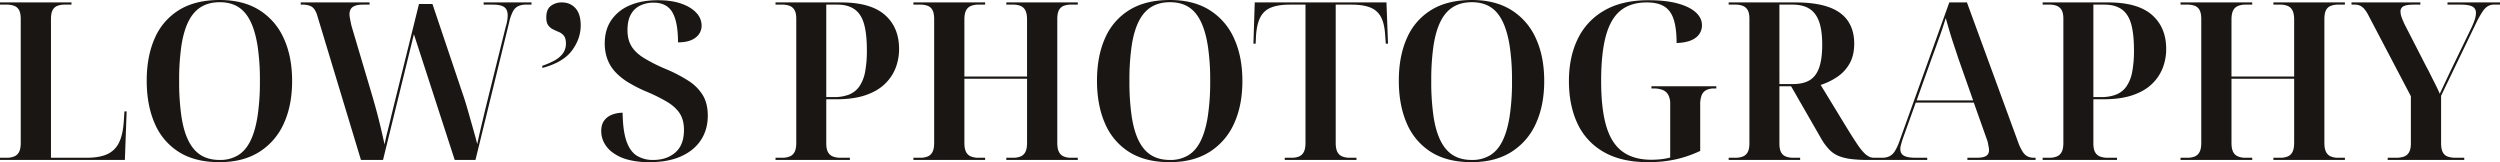 <svg xmlns="http://www.w3.org/2000/svg" width="2560" height="166.058" viewBox="0 0 2560 166.058"><path d="M3.52,84.048V81.789h7a19.673,19.673,0,0,0,7.569-1.356,9.6,9.6,0,0,0,4.97-4.632q1.694-3.276,1.694-9.376V-60.094q0-6.1-1.694-9.263a9.182,9.182,0,0,0-4.97-4.406,21.264,21.264,0,0,0-7.569-1.243h-7v-2.259h73.2v2.259h-7a20.343,20.343,0,0,0-7.456,1.243A9.225,9.225,0,0,0,57.4-69.357Q55.71-66.194,55.71-60.32V81.789H92.084q13.1,0,21.124-3.615A24.441,24.441,0,0,0,125.3,66.426q4.067-8.133,4.97-21.915l.678-10.167H133.2l-1.807,49.7Zm224.8,2.259q-25.078,0-41.571-10.393A63.925,63.925,0,0,1,162.009,46.77q-8.246-18.752-8.246-43.83t8.246-43.6A63.228,63.228,0,0,1,186.861-69.47q16.606-10.28,41.684-10.28,23.949,0,40.441,10.28a65.4,65.4,0,0,1,25.078,28.919q8.585,18.639,8.585,43.717t-8.585,43.717a65.87,65.87,0,0,1-25.191,29.032Q252.268,86.308,228.319,86.308Zm.226-2.259a35.381,35.381,0,0,0,18.413-4.632q7.795-4.632,12.765-14.459t7.456-25.191a232.806,232.806,0,0,0,2.485-36.6,230.607,230.607,0,0,0-2.485-36.488q-2.485-15.25-7.456-25.078T247.071-72.859q-7.682-4.632-18.526-4.632t-18.752,4.632Q201.886-68.228,196.8-58.4t-7.456,25.078a241.4,241.4,0,0,0-2.372,36.488,243.7,243.7,0,0,0,2.372,36.6q2.372,15.363,7.456,25.191T209.68,79.417Q217.475,84.048,228.545,84.048ZM328.632-63.031a23.158,23.158,0,0,0-3.276-7.343,9.961,9.961,0,0,0-4.97-3.615,23.355,23.355,0,0,0-7.343-1.017h-1.582v-2.259h70.49v2.259h-7q-6.778,0-10.167,2.372t-3.389,7.795a18.57,18.57,0,0,0,.339,3.05q.339,1.92.791,4.18t.9,4.293L383.758,15.14q2.485,8.359,4.745,16.606t4.406,17.171q2.146,8.924,4.406,19.317,1.13-6.1,3.05-13.556t3.954-16.267L432.559-75.683h13.782l30.5,90.6q2.937,8.359,5.761,18.3t5.422,19.091q2.6,9.15,4.18,15.476,1.582-7.456,3.389-15.137t3.615-15.25q1.807-7.569,3.389-13.895l18.752-75.686a45.343,45.343,0,0,0,1.582-6.552,34.634,34.634,0,0,0,.452-5.2q0-6.1-3.615-8.585t-11.522-2.485h-9.489v-2.259h49.027v2.259H542.36a18.94,18.94,0,0,0-8.246,1.581,12.438,12.438,0,0,0-5.422,5.535,43.851,43.851,0,0,0-3.728,10.732L490.4,84.048H469.159l-41.8-128.779L395.733,84.048H373.14ZM558.853-12.423a76.179,76.179,0,0,0,12.2-5.2,26.763,26.763,0,0,0,8.7-7.23,16.628,16.628,0,0,0,3.276-10.393q0-5.2-2.033-7.795a12.342,12.342,0,0,0-4.97-3.841q-2.937-1.243-5.987-2.711a13.689,13.689,0,0,1-5.083-4.18q-2.033-2.711-2.033-8.133,0-8.359,4.745-11.861a18.137,18.137,0,0,1,11.071-3.5q8.811,0,14.12,5.987t5.309,17.509q0,13.782-9.037,25.869T558.853-10.164Zm109.8,98.731a83.991,83.991,0,0,1-22.254-2.6,45.419,45.419,0,0,1-15.476-7.23A29.825,29.825,0,0,1,622,66.2a25.955,25.955,0,0,1-2.824-11.748q0-6.552,2.937-10.619a17.756,17.756,0,0,1,8.02-6.1A29.23,29.23,0,0,1,641.091,35.7q.226,18.526,3.954,29.145t10.732,14.911a30.932,30.932,0,0,0,16.493,4.293q14.007,0,22.819-7.682T703.9,53.322q0-10.393-4.406-17.058T686.39,24.4a175.077,175.077,0,0,0-21.576-10.619,143.776,143.776,0,0,1-17.735-9.037A62.934,62.934,0,0,1,633.862-5.758a39.789,39.789,0,0,1-8.246-13.1,45.981,45.981,0,0,1-2.824-16.606q0-13.782,6.665-23.61a42.692,42.692,0,0,1,18.865-15.137q12.2-5.309,28.919-5.309,14.008,0,23.948,3.5t15.363,9.376a18.866,18.866,0,0,1,5.422,13.1,14.994,14.994,0,0,1-6.213,12.313q-6.213,4.857-17.961,4.857,0-20.785-5.761-30.726t-19.317-9.941a31.9,31.9,0,0,0-13.1,2.711A21.556,21.556,0,0,0,649.79-65.4q-3.728,6.213-3.728,16.606,0,9.489,3.954,16.154t12.539,12.087A166.747,166.747,0,0,0,685.373-9.034a148.664,148.664,0,0,1,23.384,12.2,45.4,45.4,0,0,1,14.572,14.8q4.97,8.472,4.97,20.672,0,14.234-7,24.965T700.963,80.321Q687.633,86.308,668.655,86.308ZM797.66,84.048V81.789h7a19.672,19.672,0,0,0,7.569-1.356A9.6,9.6,0,0,0,817.2,75.8q1.695-3.276,1.695-9.376V-60.546q0-5.874-1.807-8.924a9.848,9.848,0,0,0-4.97-4.293,20.343,20.343,0,0,0-7.456-1.243h-7v-2.259h67.1q30.274,0,44.847,12.765T924.18-29.594a53.578,53.578,0,0,1-3.5,19.317A45.534,45.534,0,0,1,909.608,6.216q-7.569,7.343-19.882,11.522t-29.936,4.18H849.624V67.1q0,5.874,1.807,9.037a9.677,9.677,0,0,0,5.083,4.406,21.264,21.264,0,0,0,7.569,1.243H873.8v2.259Zm59.871-64.39a41.334,41.334,0,0,0,15.476-2.6A23.3,23.3,0,0,0,883.513,8.7,38.624,38.624,0,0,0,889.387-6.21a115.473,115.473,0,0,0,1.807-22.028q0-16.945-2.937-27.111t-9.715-14.911q-6.778-4.745-17.622-4.745h-11.3V19.659Zm81.334,64.39V81.789h7a19.473,19.473,0,0,0,7.682-1.356,9.669,9.669,0,0,0,4.857-4.632q1.694-3.276,1.695-9.376V-60.094q0-6.1-1.695-9.263a9.225,9.225,0,0,0-4.857-4.406,21.049,21.049,0,0,0-7.682-1.243h-7v-2.259h73.427v2.259h-7a19.672,19.672,0,0,0-7.569,1.356,9.6,9.6,0,0,0-4.97,4.632q-1.695,3.276-1.695,9.376v58.29h64.164v-58.29q0-6.1-1.694-9.376a9.669,9.669,0,0,0-4.857-4.632,19.474,19.474,0,0,0-7.682-1.356h-7v-2.259h73.2v2.259h-7a20.342,20.342,0,0,0-7.455,1.243,9.224,9.224,0,0,0-4.858,4.406q-1.694,3.163-1.694,9.263V66.426q0,6.1,1.694,9.376a9.669,9.669,0,0,0,4.858,4.632,18.827,18.827,0,0,0,7.455,1.356h7v2.259h-73.2V81.789h7a19.474,19.474,0,0,0,7.682-1.356,9.669,9.669,0,0,0,4.857-4.632q1.694-3.276,1.694-9.376V.907H991.055V66.426q0,6.1,1.695,9.376a9.6,9.6,0,0,0,4.97,4.632,19.672,19.672,0,0,0,7.569,1.356h7v2.259ZM1201.4,86.308q-25.078,0-41.571-10.393a63.924,63.924,0,0,1-24.739-29.145q-8.247-18.752-8.246-43.83t8.246-43.6a63.229,63.229,0,0,1,24.852-28.806q16.606-10.28,41.684-10.28,23.949,0,40.441,10.28a65.4,65.4,0,0,1,25.078,28.919q8.585,18.639,8.585,43.717t-8.585,43.717a65.871,65.871,0,0,1-25.191,29.032Q1225.344,86.308,1201.4,86.308Zm.226-2.259a35.381,35.381,0,0,0,18.413-4.632q7.794-4.632,12.765-14.459t7.456-25.191a232.814,232.814,0,0,0,2.485-36.6,230.615,230.615,0,0,0-2.485-36.488q-2.485-15.25-7.456-25.078t-12.652-14.459q-7.682-4.632-18.526-4.632t-18.752,4.632q-7.908,4.632-12.991,14.459t-7.456,25.078a241.389,241.389,0,0,0-2.372,36.488,243.692,243.692,0,0,0,2.372,36.6q2.372,15.363,7.456,25.191t12.878,14.459Q1190.55,84.048,1201.621,84.048Zm117.483,0V81.789h7a19.472,19.472,0,0,0,7.682-1.356,9.668,9.668,0,0,0,4.857-4.632q1.694-3.276,1.695-9.376V-75.006H1324.3q-11.748,0-19.091,2.937a20.72,20.72,0,0,0-10.958,9.715q-3.615,6.778-4.519,18.3l-.452,9.037h-2.259l1.356-42.249h134.879l1.582,42.249h-2.259l-.678-9.037q-.678-11.522-4.293-18.3a20.72,20.72,0,0,0-10.958-9.715q-7.343-2.937-19.091-2.937h-16.267V66.426q0,6.1,1.695,9.376a9.6,9.6,0,0,0,4.97,4.632,19.672,19.672,0,0,0,7.569,1.356h7v2.259Zm191.362,2.259q-25.078,0-41.571-10.393a63.925,63.925,0,0,1-24.739-29.145q-8.246-18.752-8.246-43.83t8.246-43.6a63.229,63.229,0,0,1,24.852-28.806q16.606-10.28,41.684-10.28,23.948,0,40.441,10.28a65.4,65.4,0,0,1,25.078,28.919q8.585,18.639,8.585,43.717t-8.585,43.717a65.871,65.871,0,0,1-25.191,29.032Q1534.414,86.308,1510.466,86.308Zm.226-2.259a35.38,35.38,0,0,0,18.413-4.632q7.794-4.632,12.765-14.459t7.456-25.191a232.814,232.814,0,0,0,2.485-36.6,230.615,230.615,0,0,0-2.485-36.488q-2.485-15.25-7.456-25.078t-12.652-14.459q-7.682-4.632-18.526-4.632t-18.752,4.632q-7.908,4.632-12.991,14.459t-7.456,25.078a241.389,241.389,0,0,0-2.372,36.488,243.692,243.692,0,0,0,2.372,36.6q2.372,15.363,7.456,25.191t12.878,14.459Q1499.621,84.048,1510.692,84.048Zm180.517,2.259q-27.337,0-45.412-10.393a64.684,64.684,0,0,1-26.886-29.032Q1610.1,28.244,1610.1,3.166q0-24.4,9.037-43.039a66.512,66.512,0,0,1,27.224-29.145q18.187-10.506,45.073-10.506,18.074,0,30.274,3.389t18.413,9.15q6.213,5.761,6.213,12.991a15.538,15.538,0,0,1-6.439,12.878q-6.439,4.97-19.543,5.422,0-14.911-2.937-24.061t-9.6-13.33q-6.665-4.18-17.961-4.18-16.493,0-26.773,8.246t-15.137,25.982q-4.857,17.735-4.857,46.2,0,28.693,5.309,46.428t16.719,25.982q11.409,8.246,29.484,8.246a87.024,87.024,0,0,0,10.054-.565,65.823,65.823,0,0,0,9.15-1.694v-54.9a18.974,18.974,0,0,0-1.92-9.15,11.281,11.281,0,0,0-5.648-5.083,24.123,24.123,0,0,0-9.376-1.582H1694.6V8.588h66.423v2.259h-2.259a17.153,17.153,0,0,0-8.133,1.694A10.086,10.086,0,0,0,1746,17.851a26.358,26.358,0,0,0-1.469,9.715V74.785a118.459,118.459,0,0,1-25.3,8.7A130.771,130.771,0,0,1,1691.209,86.308Zm82.464-2.259V81.789h7a20.344,20.344,0,0,0,7.456-1.243,9.729,9.729,0,0,0,4.97-4.406q1.807-3.163,1.807-9.037V-60.546q0-5.874-1.807-8.924a9.847,9.847,0,0,0-4.97-4.293,20.343,20.343,0,0,0-7.456-1.243h-7v-2.259h68.23q20.785,0,34.115,4.744t19.769,14.234q6.439,9.489,6.439,23.045,0,12.426-4.857,20.785A40.467,40.467,0,0,1,1884.717-.9a68.181,68.181,0,0,1-16.832,8.133l27.563,45.186q5.874,9.489,9.828,15.363a61.1,61.1,0,0,0,6.891,8.811,20.355,20.355,0,0,0,5.309,4.067,11.183,11.183,0,0,0,4.857,1.13h.452v2.259h-5.648a148.142,148.142,0,0,1-17.735-.9,52.059,52.059,0,0,1-12.765-3.05,28.056,28.056,0,0,1-9.6-6.326,56.81,56.81,0,0,1-8.246-10.958L1837.611,8.588h-11.974V67.1q0,5.874,1.694,9.037a9.182,9.182,0,0,0,4.97,4.406,21.264,21.264,0,0,0,7.569,1.243h7v2.259Zm65.745-77.72q10.844,0,17.4-4.067t9.6-12.991q3.05-8.924,3.05-23.158,0-14.685-3.163-23.61t-9.828-13.217q-6.665-4.293-17.51-4.293h-13.33V6.329Zm82.916,77.72V81.789h8.359a17.036,17.036,0,0,0,7.682-1.581,14.243,14.243,0,0,0,5.535-5.309,51.085,51.085,0,0,0,4.632-10.054L1999.6-77.265h18.074L2070.543,67.1a47.507,47.507,0,0,0,4.406,8.811,13.047,13.047,0,0,0,4.857,4.519,14.522,14.522,0,0,0,6.552,1.356h1.582v2.259h-69.812V81.789h9.489q6.552,0,9.6-1.807t3.05-6.1a15.7,15.7,0,0,0-.339-3.05q-.339-1.694-.678-3.728a20.852,20.852,0,0,0-1.243-4.293l-13.33-37.5h-59.419l-12.652,35.245q-.9,2.485-1.582,4.745t-1.13,4.067a14.014,14.014,0,0,0-.452,3.389q0,4.97,3.841,7t11.748,2.033h11.974v2.259Zm43.83-61H2024l-15.137-42.926q-2.033-6.326-4.519-13.669t-4.631-14.685q-2.147-7.343-3.728-12.991-1.355,4.293-2.937,9.15t-3.389,9.828q-1.807,4.97-3.615,10.054t-3.615,9.828Zm129.005,61V81.789h7a19.674,19.674,0,0,0,7.569-1.356,9.6,9.6,0,0,0,4.97-4.632q1.694-3.276,1.694-9.376V-60.546q0-5.874-1.807-8.924a9.849,9.849,0,0,0-4.97-4.293,20.343,20.343,0,0,0-7.456-1.243h-7v-2.259h67.1q30.275,0,44.847,12.765t14.573,34.906a53.58,53.58,0,0,1-3.5,19.317,45.536,45.536,0,0,1-11.071,16.493q-7.568,7.343-19.882,11.522t-29.935,4.18h-10.167V67.1q0,5.874,1.807,9.037a9.677,9.677,0,0,0,5.083,4.406,21.265,21.265,0,0,0,7.569,1.243h9.715v2.259Zm59.871-64.39a41.334,41.334,0,0,0,15.476-2.6A23.3,23.3,0,0,0,2181.022,8.7,38.621,38.621,0,0,0,2186.9-6.21a115.488,115.488,0,0,0,1.807-22.028q0-16.945-2.937-27.111t-9.715-14.911q-6.778-4.745-17.623-4.745h-11.3V19.659Zm81.334,64.39V81.789h7a19.471,19.471,0,0,0,7.681-1.356,9.669,9.669,0,0,0,4.857-4.632q1.694-3.276,1.695-9.376V-60.094q0-6.1-1.695-9.263a9.225,9.225,0,0,0-4.857-4.406,21.047,21.047,0,0,0-7.681-1.243h-7v-2.259H2309.8v2.259h-7a19.673,19.673,0,0,0-7.569,1.356,9.6,9.6,0,0,0-4.97,4.632q-1.694,3.276-1.694,9.376v58.29h64.164v-58.29q0-6.1-1.694-9.376a9.669,9.669,0,0,0-4.857-4.632,19.474,19.474,0,0,0-7.682-1.356h-7v-2.259h73.2v2.259h-7a20.341,20.341,0,0,0-7.455,1.243,9.223,9.223,0,0,0-4.857,4.406q-1.695,3.163-1.695,9.263V66.426q0,6.1,1.695,9.376a9.667,9.667,0,0,0,4.857,4.632,18.825,18.825,0,0,0,7.455,1.356h7v2.259h-73.2V81.789h7a19.474,19.474,0,0,0,7.682-1.356,9.669,9.669,0,0,0,4.857-4.632q1.694-3.276,1.694-9.376V.907h-64.164V66.426q0,6.1,1.694,9.376a9.6,9.6,0,0,0,4.97,4.632,19.673,19.673,0,0,0,7.569,1.356h7v2.259Zm212.147,0V81.789h8.585a25.032,25.032,0,0,0,7.907-1.13,9.513,9.513,0,0,0,5.31-4.406q1.92-3.276,1.92-9.15V18.755l-42.927-81.786a38,38,0,0,0-4.406-7.117,13.541,13.541,0,0,0-4.518-3.728,12.744,12.744,0,0,0-5.535-1.13h-3.389v-2.259h70.49v2.259h-7q-6.778,0-10.054,1.581a5.728,5.728,0,0,0-3.276,5.648,18.441,18.441,0,0,0,1.243,5.987,72.552,72.552,0,0,0,3.5,8.02l21.689,42.249q2.26,4.067,4.067,7.795t3.5,7q1.694,3.276,3.276,6.552t2.937,6.439q3.389-7.23,7.229-15.363t7.682-16.041l17.171-35.471a75.167,75.167,0,0,0,3.728-9.037,22.4,22.4,0,0,0,1.242-6.778q0-4.745-3.728-6.665t-11.861-1.92h-13.556v-2.259h53.771v2.259h-6.1a12.326,12.326,0,0,0-6.326,1.581,18.078,18.078,0,0,0-5.422,5.535,93.355,93.355,0,0,0-6.1,10.732L2503.2,18.3V66.878q0,6.1,1.807,9.376a9.056,9.056,0,0,0,5.2,4.406,25.032,25.032,0,0,0,7.907,1.13h8.811v2.259Z" transform="translate(-3.52 79.75)" fill="#1a1613"></path></svg>